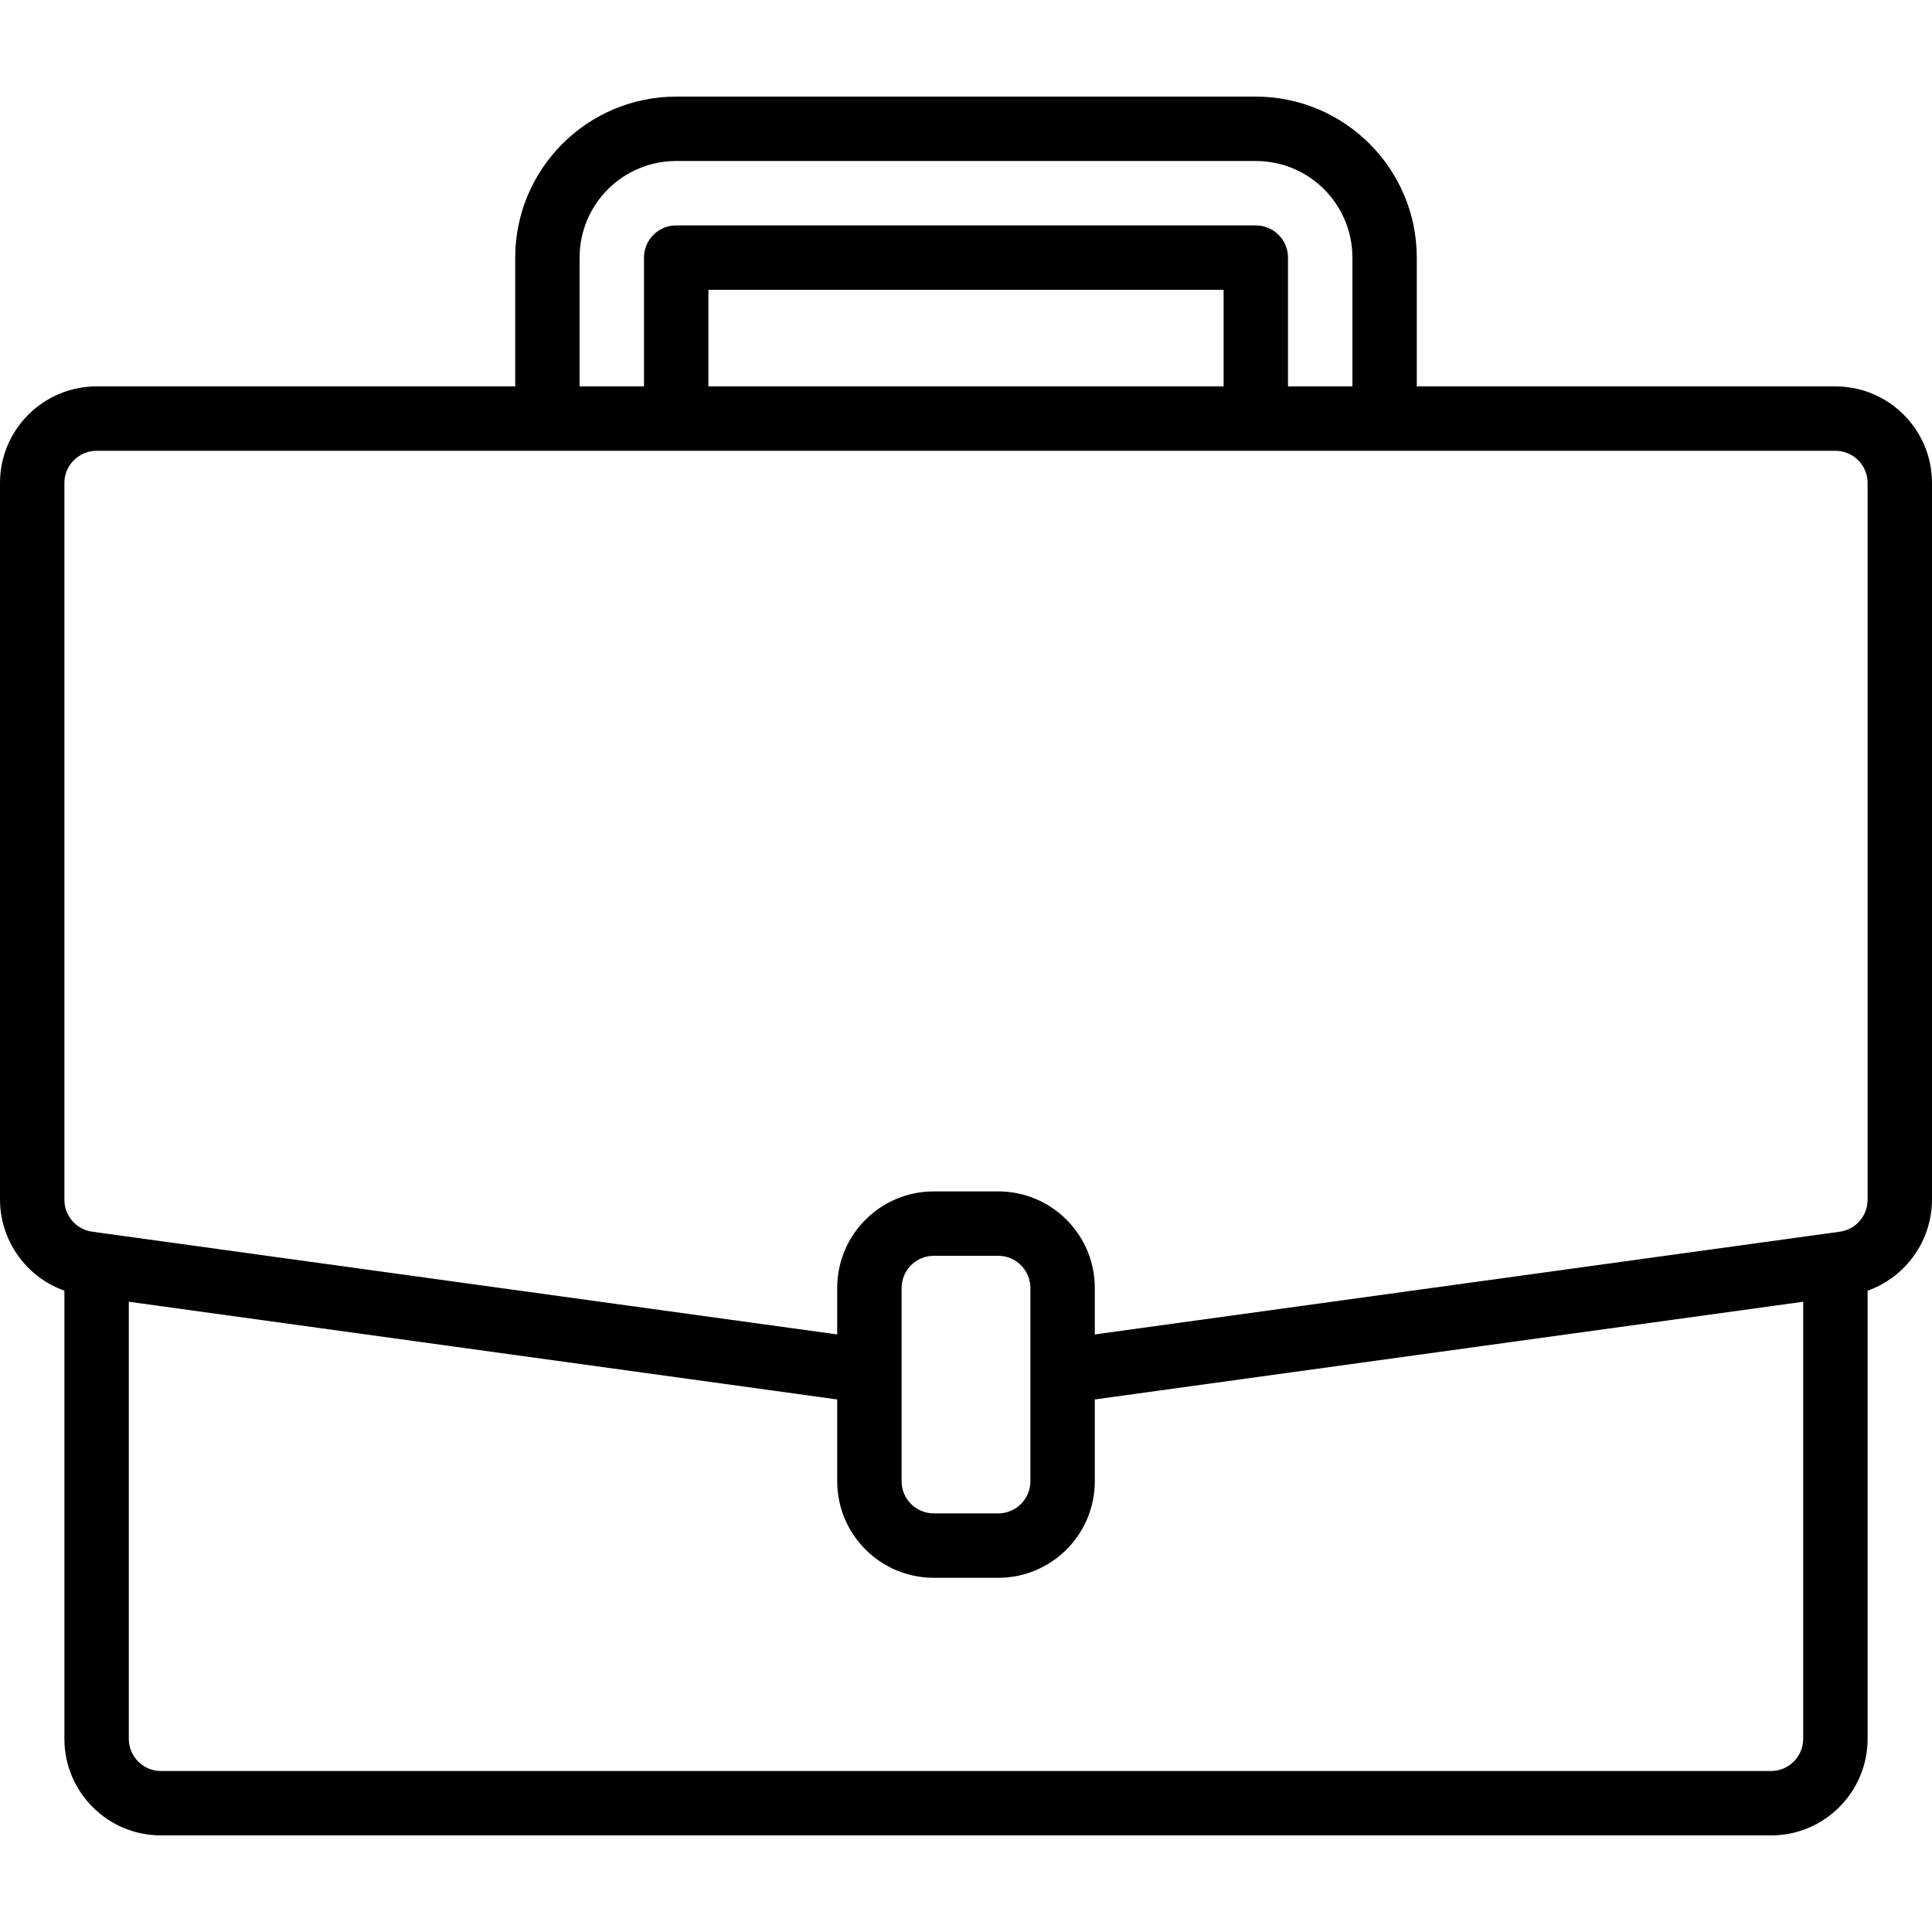 <svg width="100" height="100" viewBox="0 0 100 100" fill="none" xmlns="http://www.w3.org/2000/svg">
<path d="M95 20H73.333V13.333C73.328 8.733 69.6 5.006 65 5H35C30.4 5.006 26.672 8.733 26.667 13.333V20H5C2.239 20 0 22.239 0 25V62.1C0.011 64.214 1.343 66.095 3.333 66.805V90C3.333 92.761 5.572 95 8.333 95H91.667C94.428 95 96.667 92.761 96.667 90V66.807C98.657 66.095 99.99 64.214 100 62.1V25C100 22.239 97.761 20 95 20ZM30 13.333C30 10.572 32.239 8.333 35 8.333H65C67.761 8.333 70 10.572 70 13.333V20H66.667V13.333C66.667 12.413 65.92 11.667 65 11.667H35C34.08 11.667 33.333 12.413 33.333 13.333V20H30V13.333ZM63.333 20H36.667V15H63.333V20ZM93.333 90C93.333 90.92 92.587 91.667 91.667 91.667H8.333C7.413 91.667 6.667 90.92 6.667 90V67.378L43.333 72.435V76.667C43.333 79.428 45.572 81.667 48.333 81.667H51.667C54.428 81.667 56.667 79.428 56.667 76.667V72.435L93.333 67.378V90ZM53.333 76.667C53.333 77.587 52.587 78.333 51.667 78.333H48.333C47.413 78.333 46.667 77.587 46.667 76.667V66.667C46.667 65.746 47.413 65 48.333 65H51.667C52.587 65 53.333 65.746 53.333 66.667V76.667ZM96.667 62.1C96.668 62.931 96.056 63.635 95.234 63.752L56.667 69.07V66.667C56.667 63.905 54.428 61.667 51.667 61.667H48.333C45.572 61.667 43.333 63.905 43.333 66.667V69.07L4.768 63.752C3.945 63.636 3.333 62.931 3.333 62.1V25C3.333 24.08 4.08 23.333 5 23.333H95C95.92 23.333 96.667 24.08 96.667 25V62.1Z" fill="black"/>
</svg>
